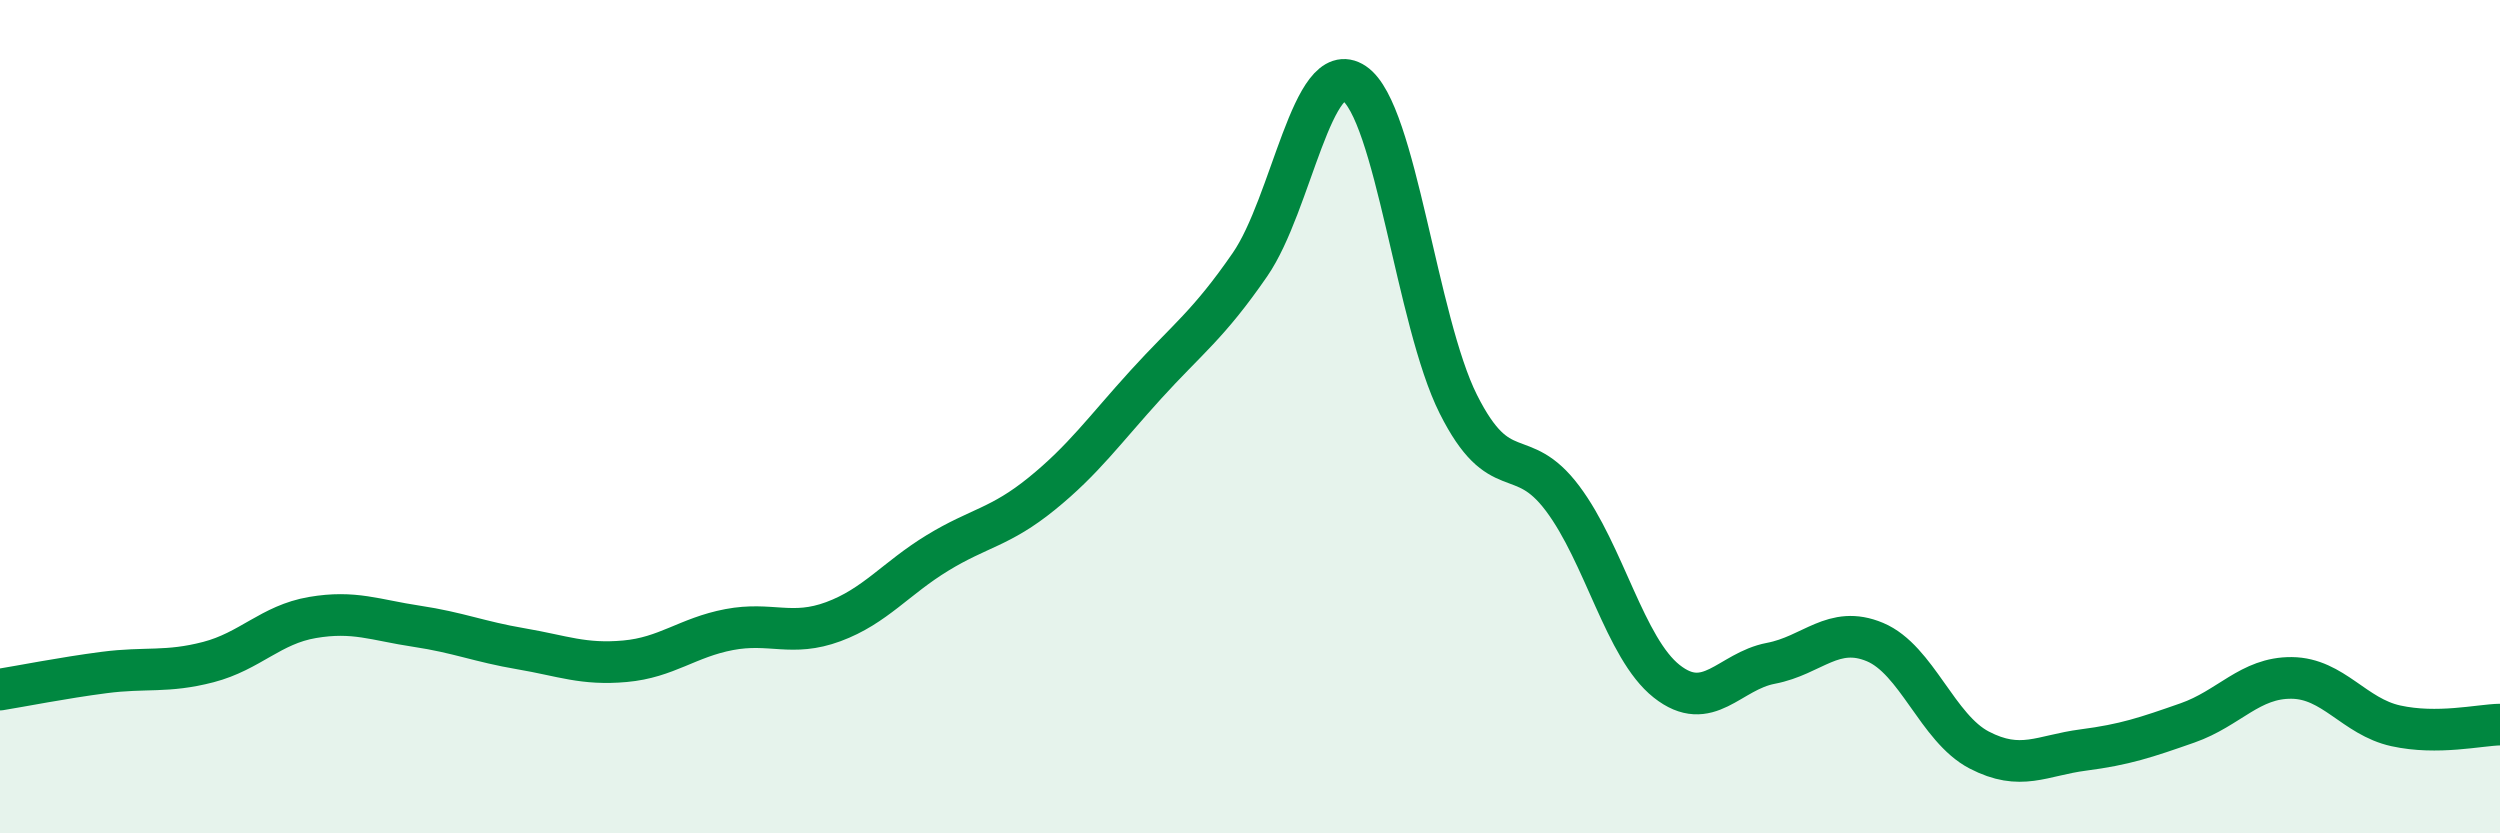 
    <svg width="60" height="20" viewBox="0 0 60 20" xmlns="http://www.w3.org/2000/svg">
      <path
        d="M 0,16.55 C 0.5,16.47 1.5,16.27 2.5,16.14 C 3.5,16.01 4,16.15 5,15.89 C 6,15.63 6.5,14.99 7.5,14.82 C 8.5,14.65 9,14.88 10,15.03 C 11,15.18 11.5,15.4 12.5,15.57 C 13.5,15.74 14,15.96 15,15.87 C 16,15.78 16.5,15.3 17.5,15.11 C 18.5,14.92 19,15.29 20,14.92 C 21,14.55 21.5,13.88 22.5,13.27 C 23.5,12.66 24,12.66 25,11.85 C 26,11.04 26.5,10.33 27.5,9.23 C 28.5,8.13 29,7.8 30,6.35 C 31,4.9 31.5,1.33 32.5,2 C 33.5,2.67 34,7.71 35,9.7 C 36,11.69 36.5,10.63 37.5,11.96 C 38.5,13.29 39,15.56 40,16.35 C 41,17.14 41.5,16.11 42.5,15.92 C 43.5,15.73 44,14.99 45,15.41 C 46,15.83 46.5,17.48 47.5,18 C 48.5,18.52 49,18.13 50,18 C 51,17.87 51.5,17.7 52.5,17.35 C 53.5,17 54,16.26 55,16.27 C 56,16.28 56.5,17.2 57.5,17.42 C 58.5,17.64 59.5,17.4 60,17.39L60 20L0 20Z"
        fill="#008740"
        opacity="0.1"
        stroke-linecap="round"
        stroke-linejoin="round"
      />
      <path
        d="M 0,16.55 C 0.5,16.47 1.5,16.27 2.5,16.14 C 3.5,16.01 4,16.15 5,15.89 C 6,15.63 6.5,14.99 7.5,14.82 C 8.5,14.65 9,14.88 10,15.03 C 11,15.18 11.5,15.4 12.5,15.57 C 13.5,15.74 14,15.96 15,15.87 C 16,15.78 16.5,15.3 17.5,15.11 C 18.5,14.92 19,15.29 20,14.92 C 21,14.55 21.5,13.88 22.5,13.27 C 23.5,12.66 24,12.66 25,11.85 C 26,11.04 26.5,10.33 27.5,9.23 C 28.5,8.13 29,7.8 30,6.35 C 31,4.9 31.5,1.33 32.5,2 C 33.5,2.67 34,7.71 35,9.7 C 36,11.69 36.5,10.63 37.5,11.96 C 38.5,13.29 39,15.56 40,16.35 C 41,17.14 41.5,16.11 42.5,15.92 C 43.5,15.73 44,14.99 45,15.41 C 46,15.83 46.5,17.48 47.5,18 C 48.5,18.52 49,18.13 50,18 C 51,17.87 51.5,17.7 52.5,17.35 C 53.5,17 54,16.26 55,16.27 C 56,16.28 56.5,17.2 57.5,17.42 C 58.5,17.64 59.5,17.4 60,17.39"
        stroke="#008740"
        stroke-width="1"
        fill="none"
        stroke-linecap="round"
        stroke-linejoin="round"
      />
    </svg>
  